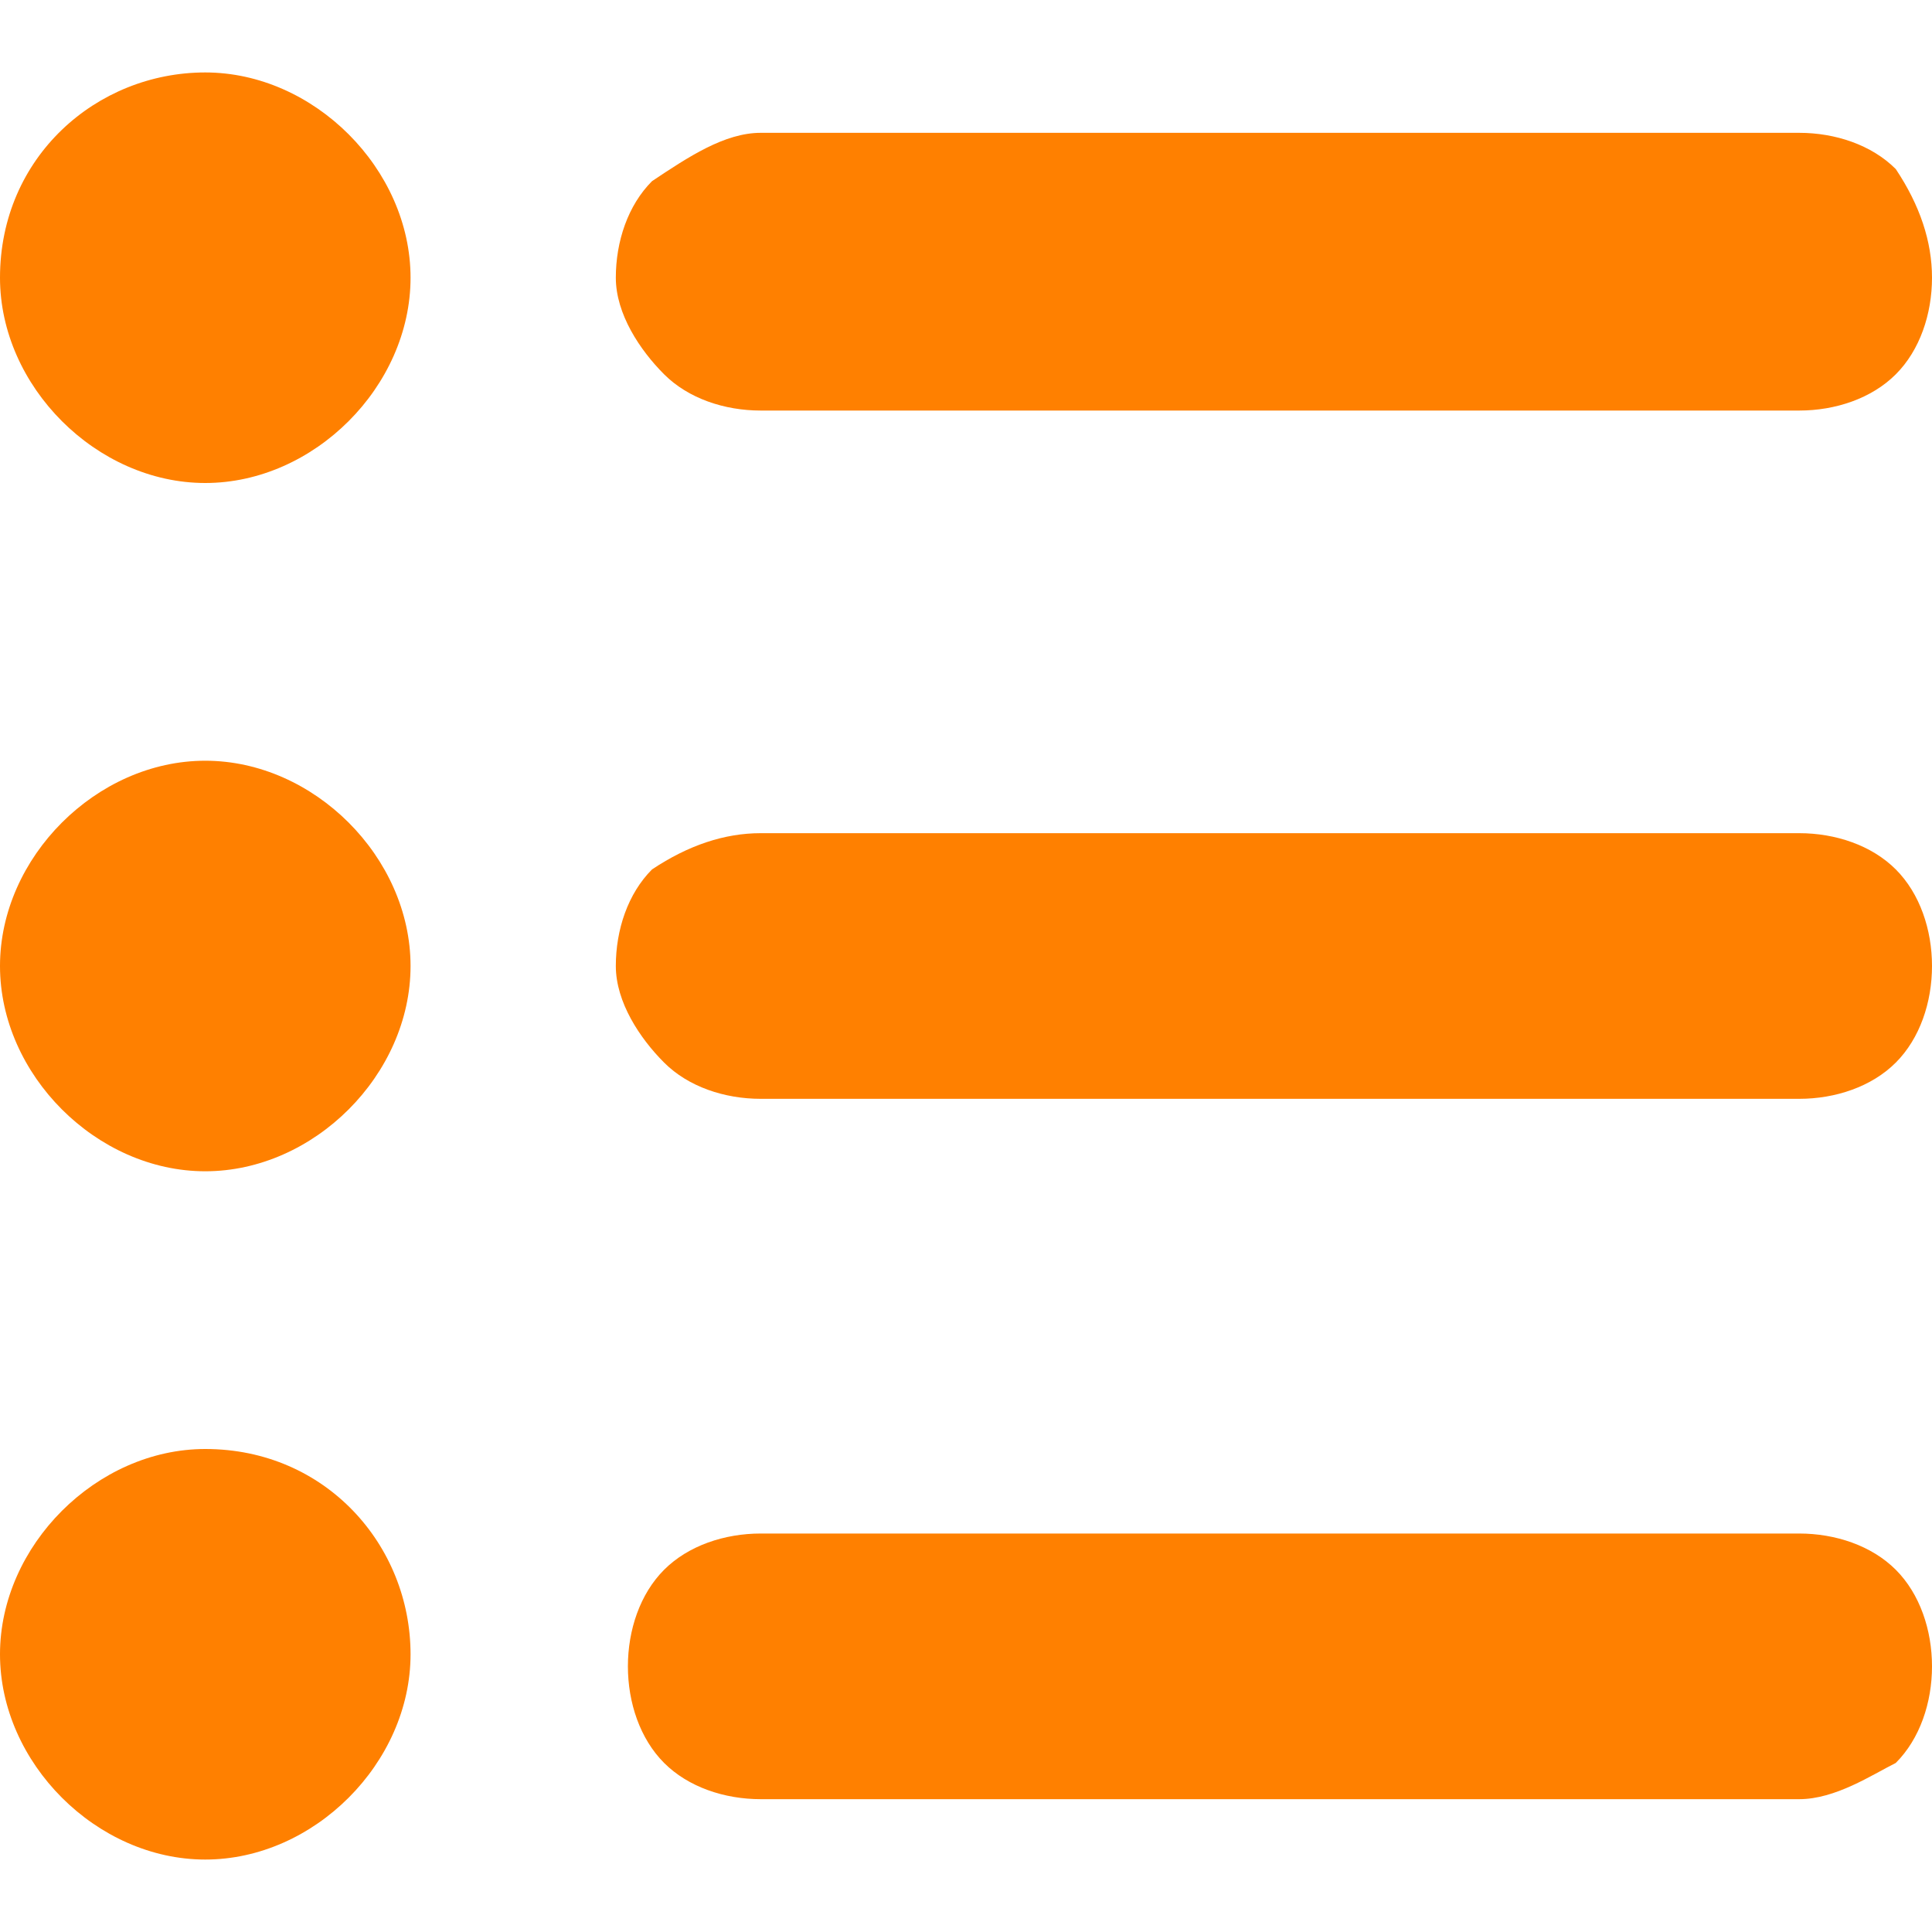 <?xml version="1.0" encoding="utf-8"?>
<!-- Generator: Adobe Illustrator 27.1.1, SVG Export Plug-In . SVG Version: 6.00 Build 0)  -->
<svg version="1.1" id="Layer_1" xmlns="http://www.w3.org/2000/svg" xmlns:xlink="http://www.w3.org/1999/xlink" x="0px" y="0px"
	 viewBox="0 0 16 16" style="enable-background:new 0 0 16 16;" xml:space="preserve">
<style type="text/css">
	.st0{fill:#FF8000;}
</style>
<path class="st0" d="M1.7,4c0.9,0,1.7-0.8,1.7-1.7c0-0.9-0.8-1.7-1.7-1.7C0.8,0.6,0,1.3,0,2.3C0,3.2,0.8,4,1.7,4z"/>
<path class="st0" d="M14.9,3.4H6.3C6,3.4,5.7,3.3,5.5,3.1C5.3,2.9,5.1,2.6,5.1,2.3c0-0.3,0.1-0.6,0.3-0.8C5.7,1.3,6,1.1,6.3,1.1h8.6
	c0.3,0,0.6,0.1,0.8,0.3C15.9,1.7,16,2,16,2.3c0,0.3-0.1,0.6-0.3,0.8C15.5,3.3,15.2,3.4,14.9,3.4z"/>
<path class="st0" d="M1.7,9.7c0.9,0,1.7-0.8,1.7-1.7c0-0.9-0.8-1.7-1.7-1.7C0.8,6.3,0,7.1,0,8C0,8.9,0.8,9.7,1.7,9.7z"/>
<path class="st0" d="M14.9,9.1H6.3C6,9.1,5.7,9,5.5,8.8C5.3,8.6,5.1,8.3,5.1,8c0-0.3,0.1-0.6,0.3-0.8C5.7,7,6,6.9,6.3,6.9h8.6
	c0.3,0,0.6,0.1,0.8,0.3C15.9,7.4,16,7.7,16,8c0,0.3-0.1,0.6-0.3,0.8C15.5,9,15.2,9.1,14.9,9.1z"/>
<path class="st0" d="M1.7,15.4c0.9,0,1.7-0.8,1.7-1.7S2.7,12,1.7,12C0.8,12,0,12.8,0,13.7S0.8,15.4,1.7,15.4z"/>
<path class="st0" d="M14.9,14.9H6.3c-0.3,0-0.6-0.1-0.8-0.3c-0.2-0.2-0.3-0.5-0.3-0.8c0-0.3,0.1-0.6,0.3-0.8
	c0.2-0.2,0.5-0.3,0.8-0.3h8.6c0.3,0,0.6,0.1,0.8,0.3c0.2,0.2,0.3,0.5,0.3,0.8c0,0.3-0.1,0.6-0.3,0.8C15.5,14.7,15.2,14.9,14.9,14.9z
	"/>
</svg>
